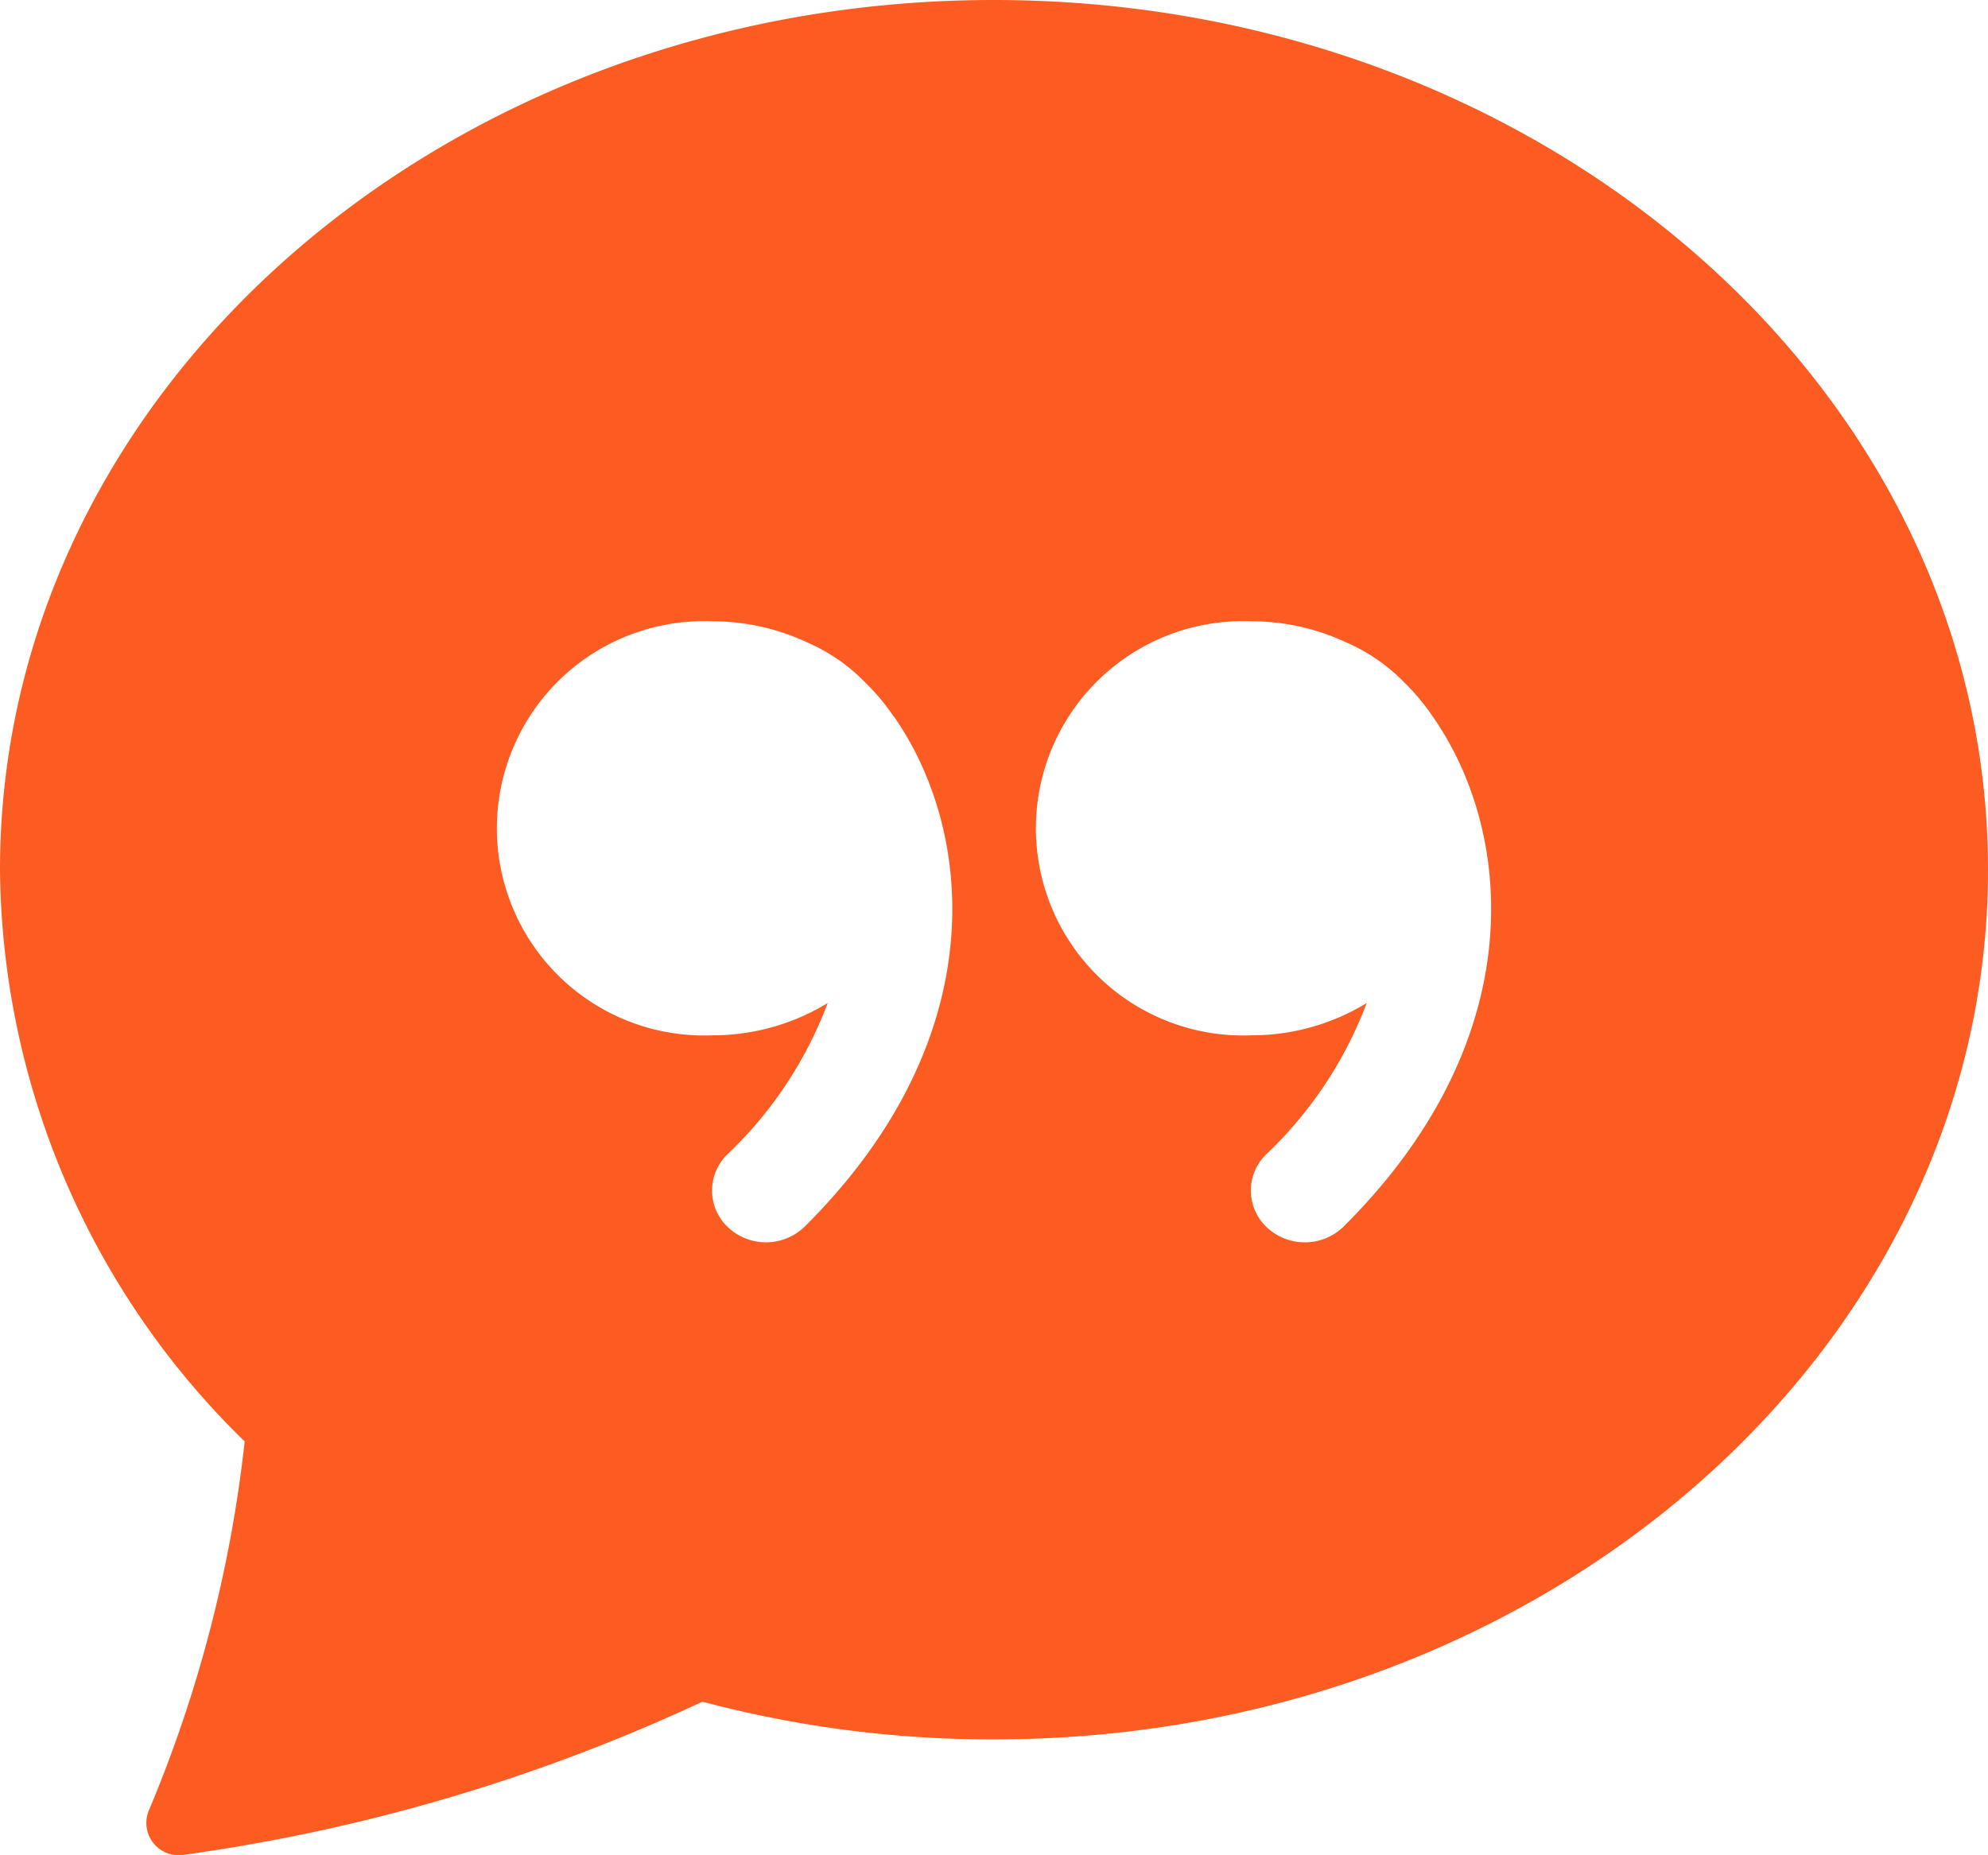 <svg xmlns="http://www.w3.org/2000/svg" width="25.407" height="23.709" viewBox="0 0 25.407 23.709">
  <g id="chat-quote-fill" transform="translate(0 -2.25)">
    <path id="Контур_11" data-name="Контур 11" d="M25.407,13.366c0,6.139-5.688,11.116-12.7,11.116A14.387,14.387,0,0,1,8.977,24a23.179,23.179,0,0,1-6.639,1.959.413.413,0,0,1-.433-.575,16.917,16.917,0,0,0,1.222-4.71A10.322,10.322,0,0,1,0,13.366C0,7.226,5.688,2.25,12.7,2.25S25.407,7.226,25.407,13.366Zm-13.984-1.96a3.96,3.96,0,0,1,.361.637c.68,1.505.624,3.774-1.5,5.885a.709.709,0,0,1-.972.016.643.643,0,0,1-.018-.937,5.173,5.173,0,0,0,1.284-1.937,2.818,2.818,0,0,1-1.477.413,2.648,2.648,0,1,1,0-5.292,2.85,2.85,0,0,1,1.2.263l.013.006a2.324,2.324,0,0,1,.745.514,2.775,2.775,0,0,1,.361.432Zm6.044,3.664a2.818,2.818,0,0,1-1.477.413,2.648,2.648,0,1,1,0-5.292,2.85,2.85,0,0,1,1.2.263l.013.006a2.3,2.3,0,0,1,.745.514,2.775,2.775,0,0,1,.361.432,3.967,3.967,0,0,1,.362.637c.68,1.505.622,3.774-1.5,5.885a.709.709,0,0,1-.973.016.643.643,0,0,1-.018-.937,5.19,5.19,0,0,0,1.287-1.937Z" fill="#fc5c22" fill-rule="evenodd"/>
  </g>
</svg>
